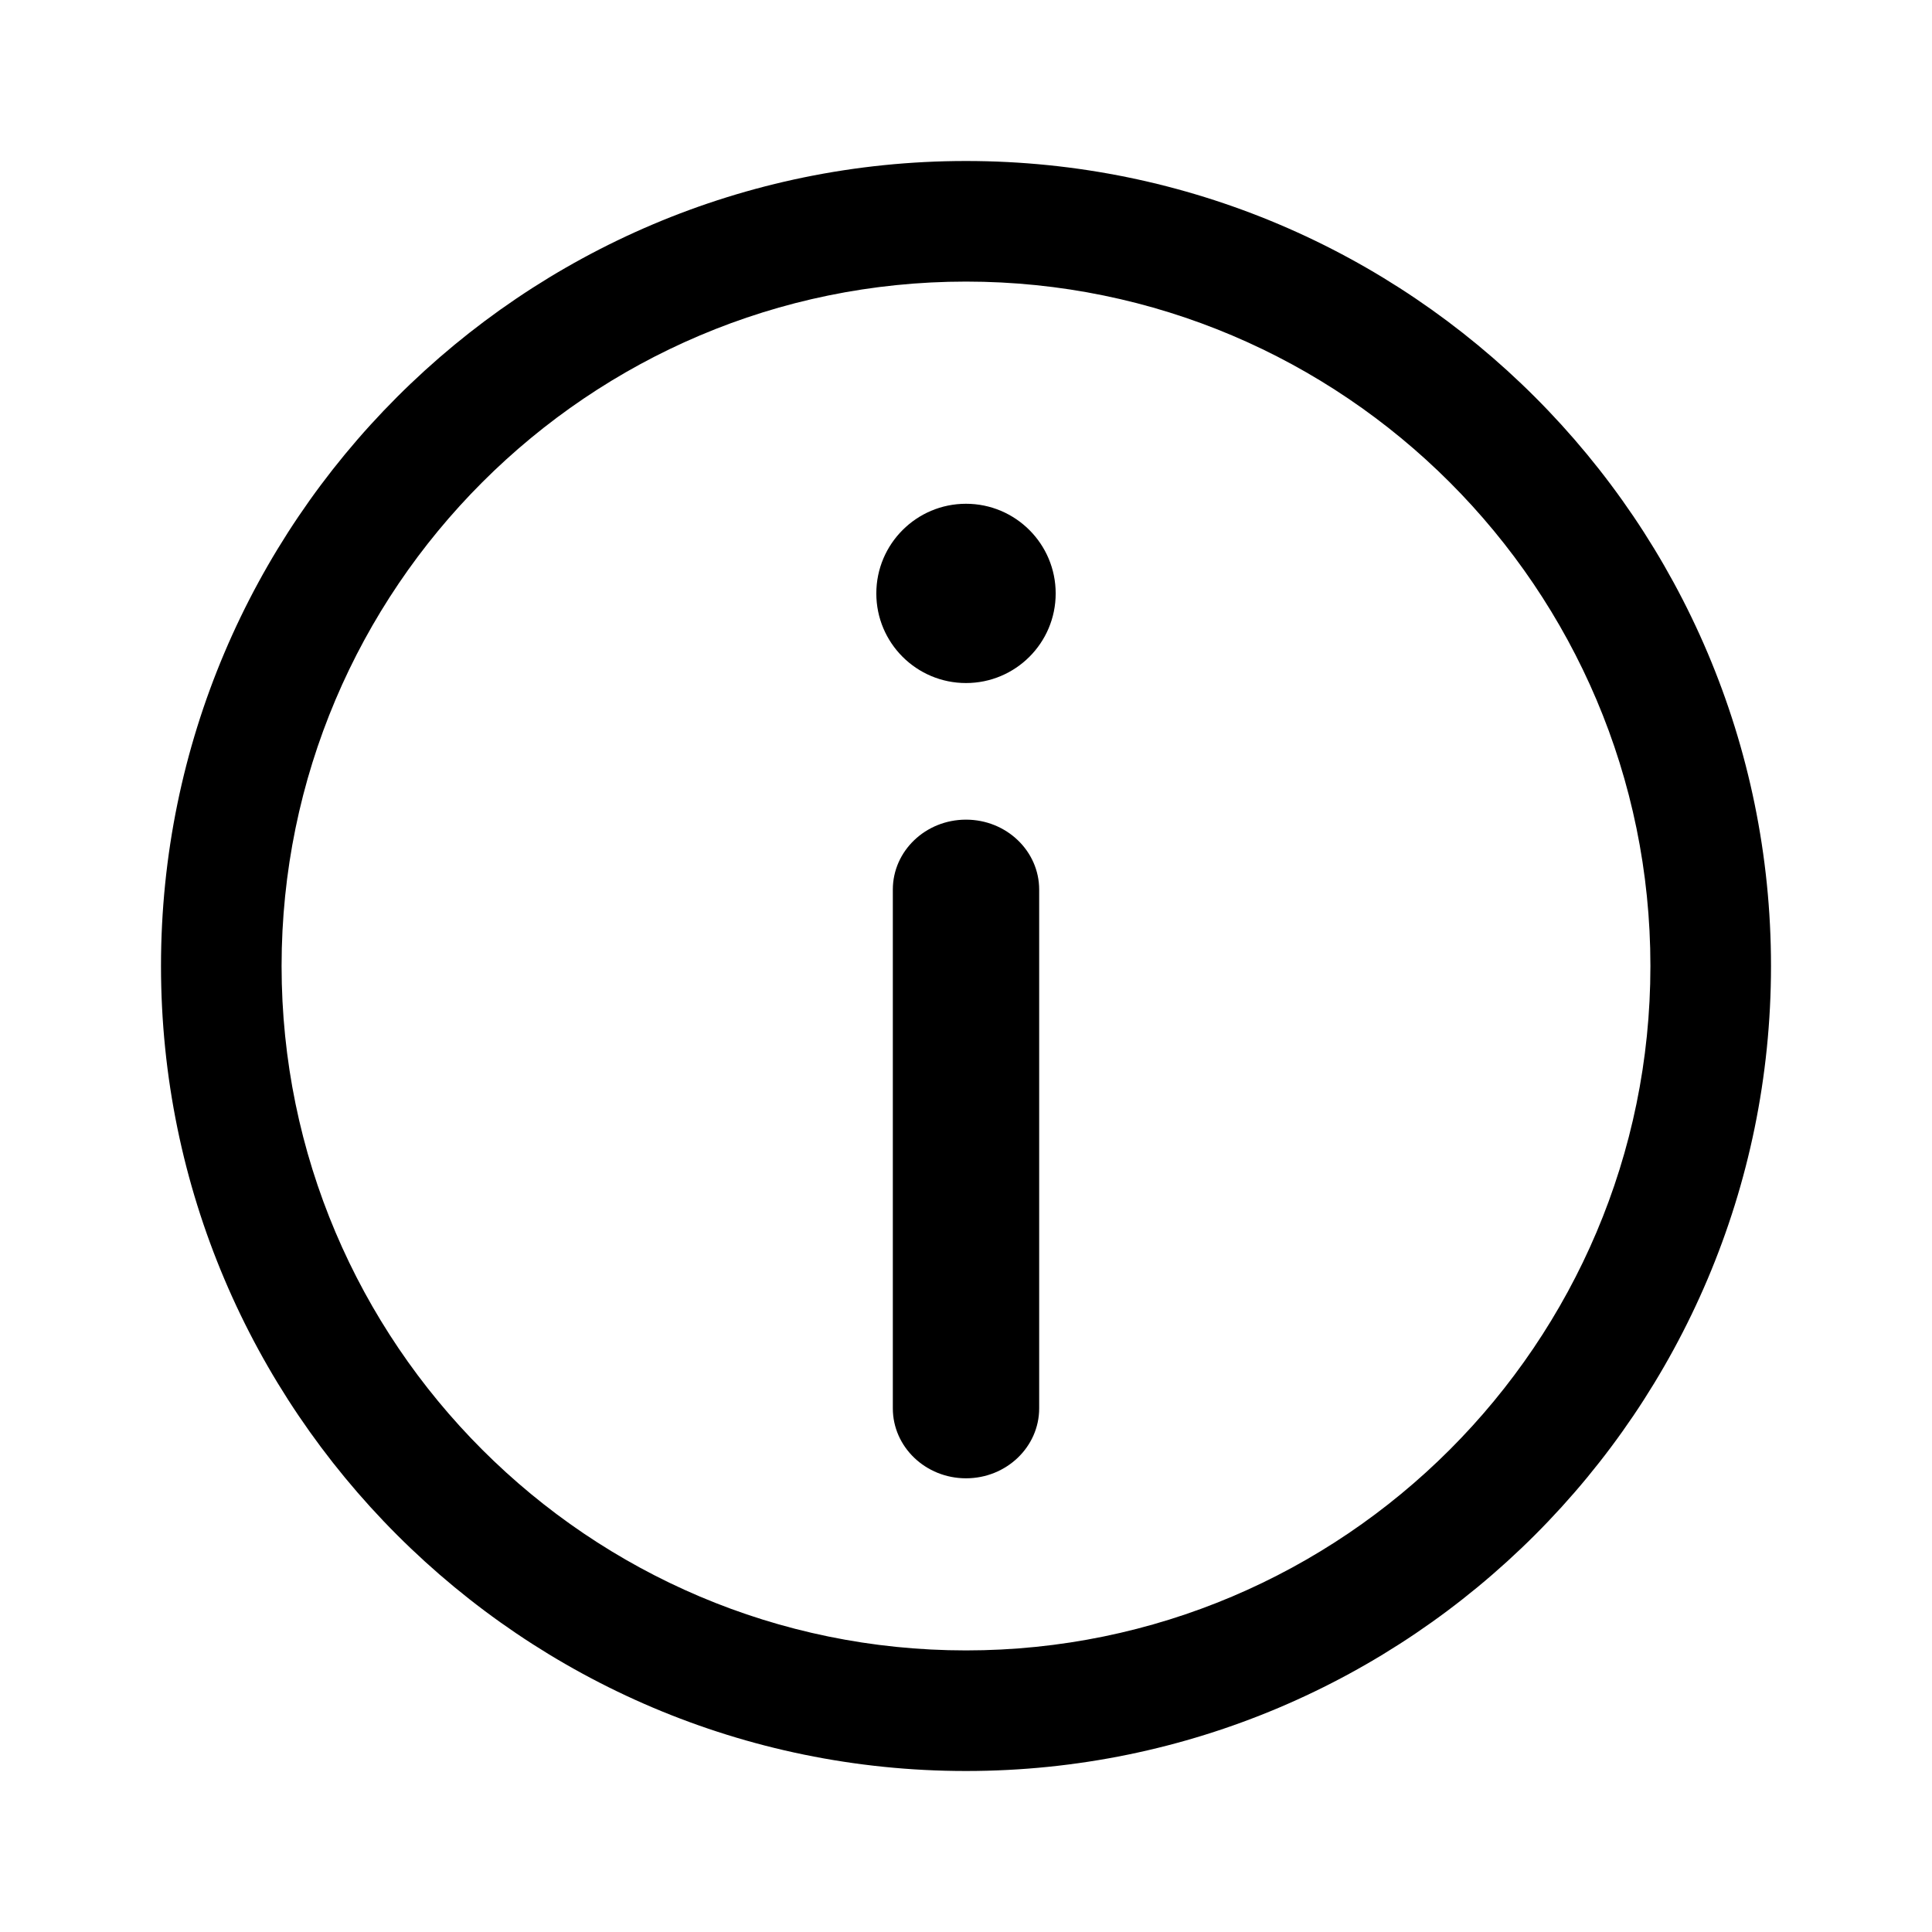 <svg width="24" height="24" viewBox="0 0 24 24" fill="none" xmlns="http://www.w3.org/2000/svg">
<path d="M12 2C6.485 2 2 6.486 2 12C2 17.514 6.486 22 12 22C17.514 22 22 17.514 22 12C22 6.486 17.515 2 12 2ZM12 20.502C7.312 20.502 3.498 16.688 3.498 12C3.498 7.312 7.312 3.498 12 3.498C16.688 3.498 20.502 7.312 20.502 12C20.502 16.688 16.688 20.502 12 20.502Z" fill="black"/>
<path d="M12 10.182C11.498 10.182 11.091 10.571 11.091 11.051V17.495C11.091 17.974 11.498 18.364 12 18.364C12.502 18.364 12.909 17.974 12.909 17.495V11.051C12.909 10.571 12.502 10.182 12 10.182Z" fill="black"/>
<path d="M12 8.485C12.615 8.485 13.114 7.987 13.114 7.372C13.114 6.757 12.615 6.258 12 6.258C11.385 6.258 10.886 6.757 10.886 7.372C10.886 7.987 11.385 8.485 12 8.485Z" fill="black"/>
</svg>
